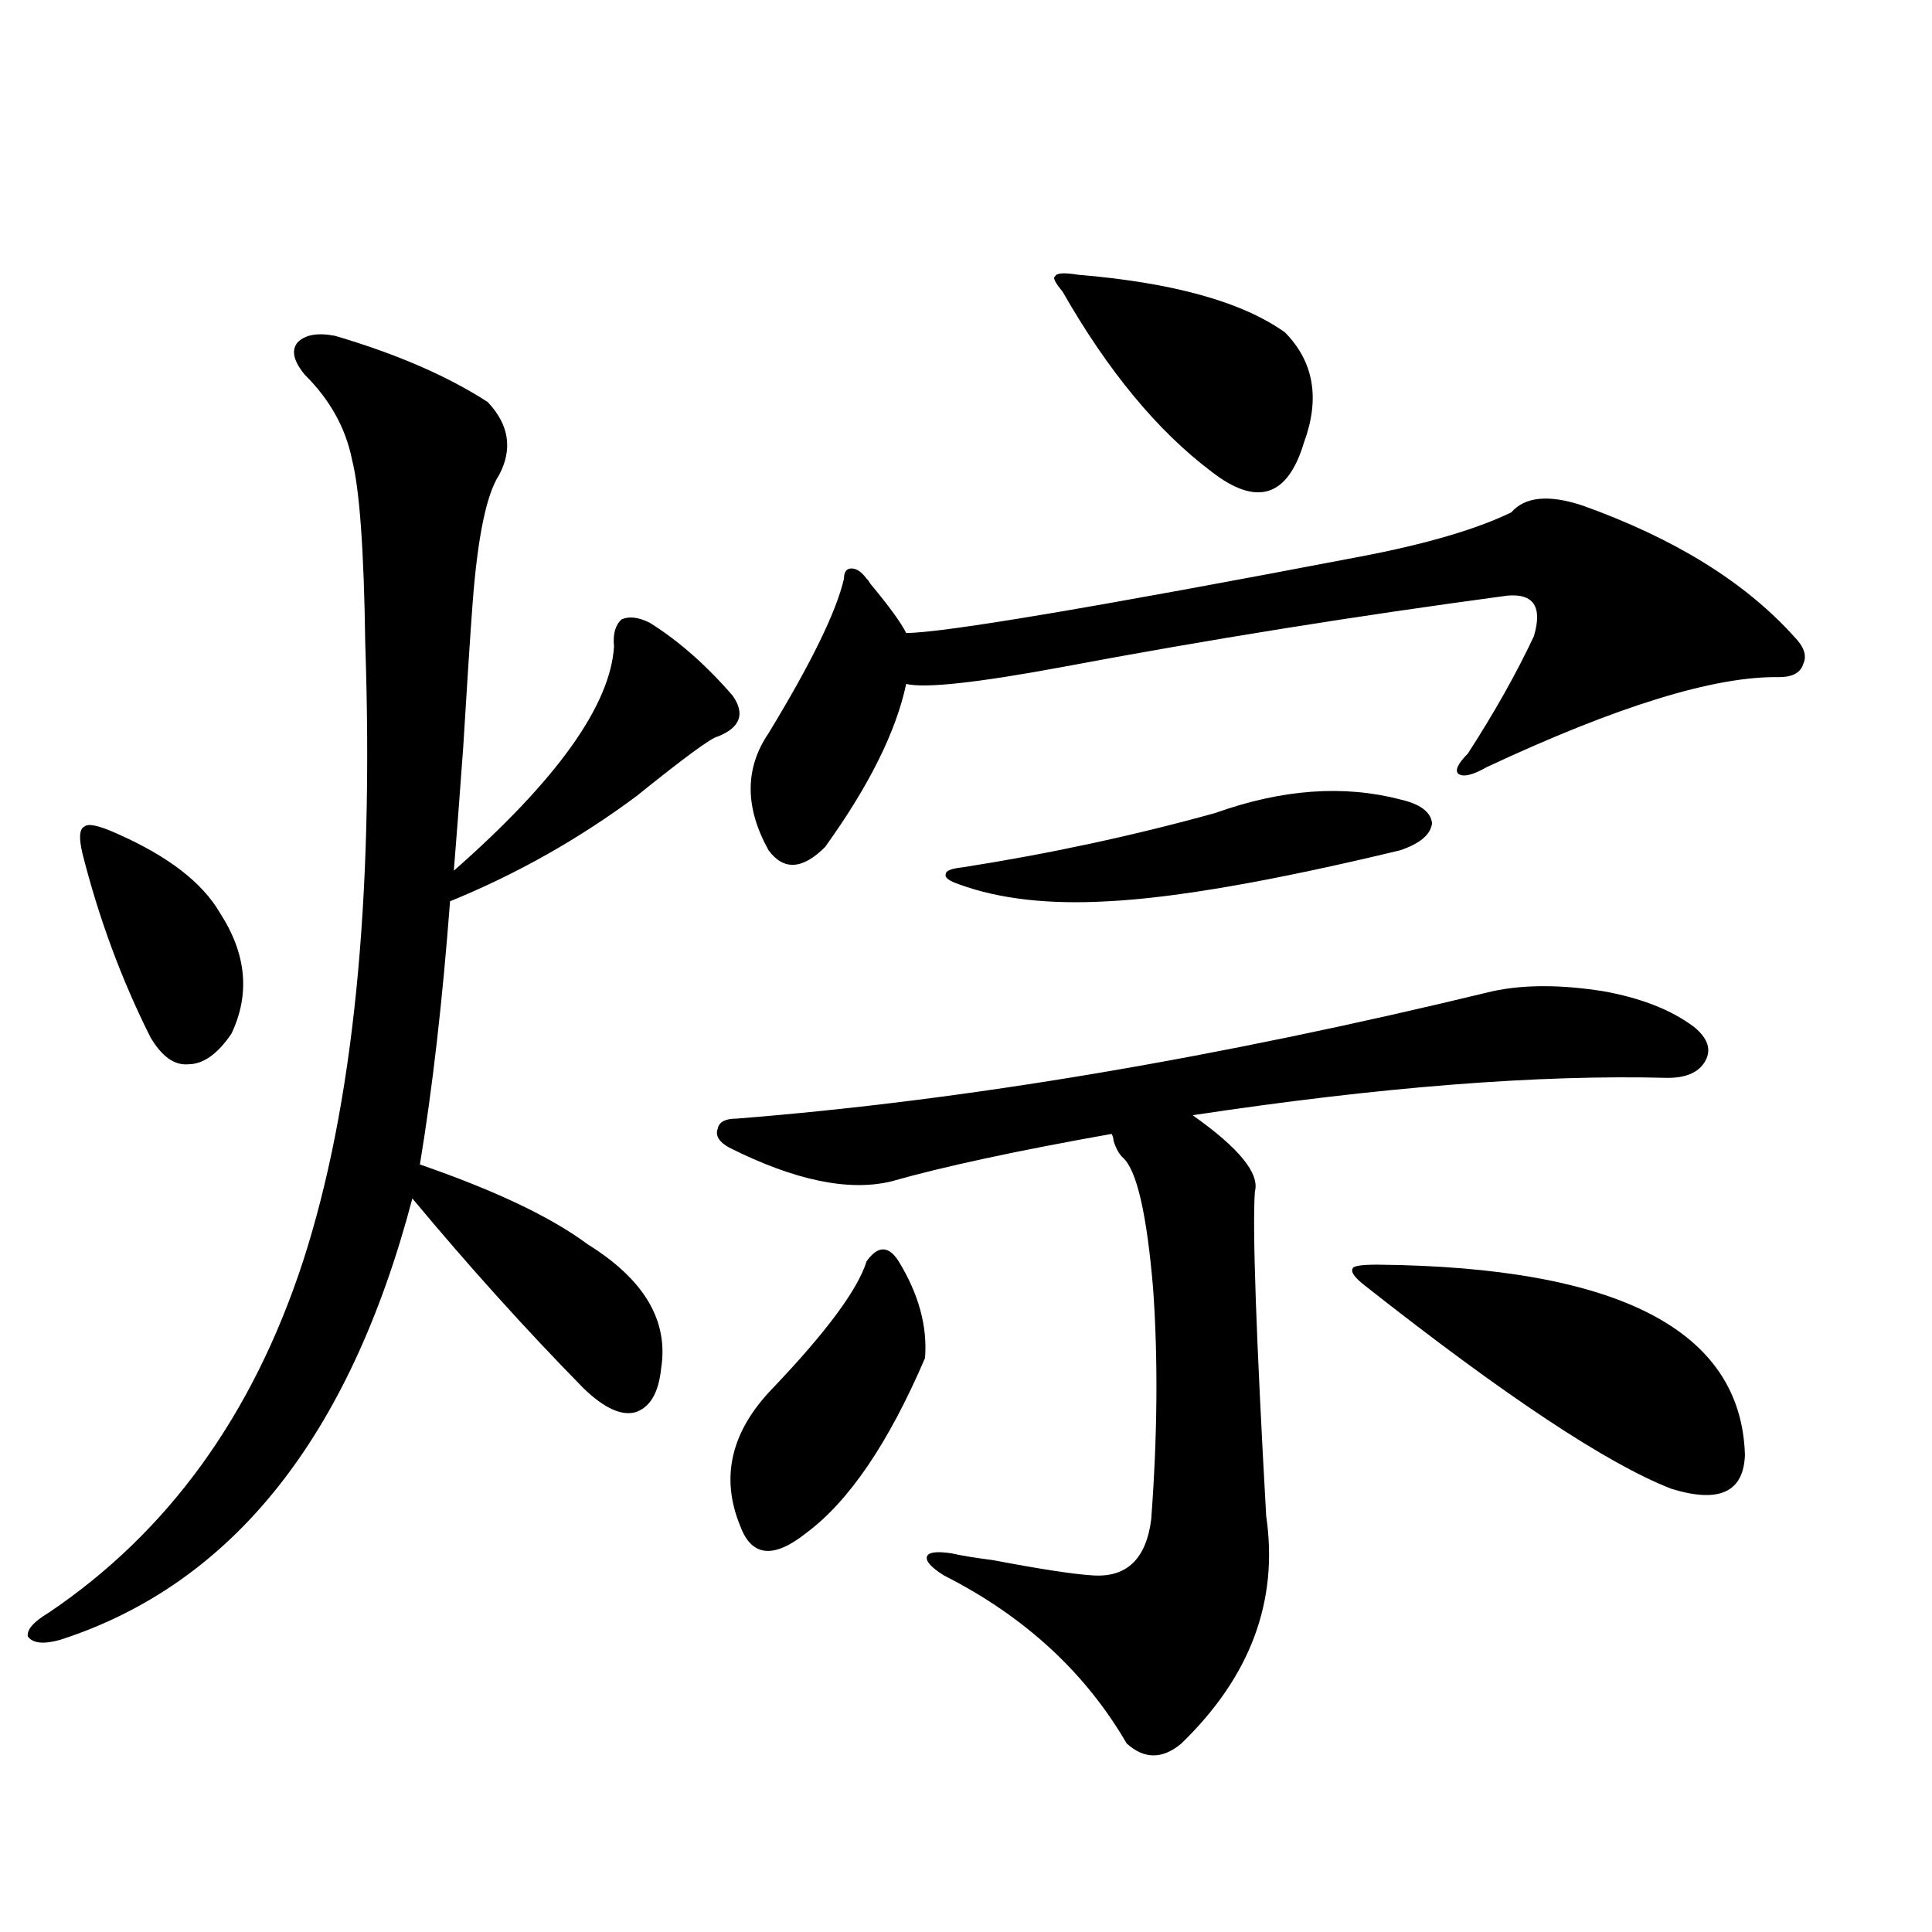 <?xml version="1.0" encoding="utf-8"?>
<!-- Generator: Adobe Illustrator 16.0.0, SVG Export Plug-In . SVG Version: 6.00 Build 0)  -->
<!DOCTYPE svg PUBLIC "-//W3C//DTD SVG 1.1//EN" "http://www.w3.org/Graphics/SVG/1.1/DTD/svg11.dtd">
<svg version="1.1" id="图层_1" xmlns="http://www.w3.org/2000/svg" xmlns:xlink="http://www.w3.org/1999/xlink" x="0px" y="0px"
	 width="1000px" height="1000px" viewBox="0 0 1000 1000" enable-background="new 0 0 1000 1000" xml:space="preserve">
<path d="M173.435,173.824c31.859,9.38,58.2,20.805,79.022,34.277c11.052,11.728,13.003,24.321,5.854,37.793
	c-6.509,9.97-11.066,31.943-13.658,65.918c-1.311,17.578-2.927,42.49-4.878,74.707c-1.951,26.958-3.582,48.34-4.878,64.16
	c53.322-46.87,80.974-85.542,82.925-116.016c-0.655-6.441,0.641-11.124,3.902-14.063c3.902-1.758,8.78-1.167,14.634,1.758
	c14.954,9.38,29.268,21.973,42.926,37.793c6.494,9.38,3.902,16.411-7.805,21.094c-3.262,0.591-17.24,10.849-41.95,30.762
	c-29.923,22.275-62.117,40.43-96.583,54.492c-3.902,51.567-9.115,96.982-15.609,136.23c39.023,13.486,67.956,27.246,86.827,41.309
	c29.268,18.169,41.95,39.551,38.048,64.16c-1.311,12.895-5.854,20.517-13.658,22.852c-7.164,1.758-15.944-2.334-26.341-12.305
	c-29.923-30.459-59.511-63.281-88.778-98.438c-32.529,123.637-93.336,199.814-182.435,228.516
	c-8.46,2.334-13.993,1.758-16.585-1.758c-0.655-3.516,2.927-7.622,10.731-12.305c61.782-41.597,105.684-102.241,131.704-181.934
	c26.006-80.269,36.737-186.905,32.194-319.922c-0.655-48.038-2.927-79.678-6.829-94.922c-3.262-16.397-11.387-31.05-24.39-43.945
	c-5.854-7.031-7.164-12.593-3.902-16.699C157.825,173.248,164.319,172.067,173.435,173.824z M60.267,431.344
	c26.661,11.728,44.542,25.488,53.657,41.309c13.658,21.094,15.609,41.899,5.854,62.402c-7.164,10.547-14.634,15.82-22.438,15.82
	c-7.164,0.591-13.658-4.092-19.512-14.063c-14.969-29.883-26.676-61.523-35.121-94.922c-1.951-8.198-1.631-12.881,0.976-14.063
	C45.633,426.071,51.151,427.252,60.267,431.344z M772.444,513.082c16.25-3.516,35.441-3.516,57.56,0
	c19.512,3.516,35.121,9.668,46.828,18.457c7.149,5.864,9.101,11.728,5.854,17.578c-3.262,5.864-9.756,8.789-19.512,8.789
	c-66.995-1.758-148.944,4.697-245.848,19.336c24.055,17.001,34.786,30.185,32.194,39.551c-1.311,18.759,0.641,74.707,5.854,167.871
	c6.494,43.945-8.14,83.194-43.901,117.773c-9.756,8.198-19.191,8.198-28.292,0c-21.463-36.914-53.017-65.918-94.632-87.012
	c-6.509-4.092-9.436-7.32-8.78-9.668c0.641-2.334,4.878-2.925,12.683-1.758c5.198,1.181,12.348,2.348,21.463,3.516
	c24.71,4.697,41.95,7.333,51.706,7.91c17.561,1.181,27.637-8.487,30.243-29.004c3.247-43.355,3.567-83.194,0.976-119.531
	c-3.262-38.672-8.46-61.221-15.609-67.676c-1.951-1.758-3.582-4.683-4.878-8.789c0-1.167-0.335-2.334-0.976-3.516
	c-49.435,8.789-87.482,17.001-114.144,24.609c-22.118,5.273-50.09-0.577-83.9-17.578c-5.213-2.925-7.164-6.152-5.854-9.668
	c0.641-3.516,3.902-5.273,9.756-5.273C499.601,569.635,630.009,547.662,772.444,513.082z M465.135,652.828
	c10.396,17.001,14.954,33.701,13.658,50.098c-18.871,43.945-39.358,74.13-61.462,90.527c-16.92,13.486-28.292,12.305-34.146-3.516
	c-10.411-25.186-4.878-48.917,16.585-71.191c27.957-29.292,44.222-51.265,48.779-65.918
	C454.403,644.63,459.922,644.63,465.135,652.828z M782.2,265.231c7.149-8.198,19.512-9.366,37.072-3.516
	c47.469,17.001,83.9,39.551,109.266,67.676c5.198,5.273,6.829,9.97,4.878,14.063c-1.311,4.697-5.533,7.031-12.683,7.031
	c-33.17-0.577-83.58,14.941-151.216,46.582c-7.164,4.106-12.042,5.273-14.634,3.516c-1.951-1.758-0.335-5.273,4.878-10.547
	c13.658-21.094,25.03-41.309,34.146-60.645c4.543-15.23,0-22.261-13.658-21.094c-78.702,10.547-155.453,22.852-230.238,36.914
	c-44.236,8.212-71.218,11.137-80.974,8.789c-5.213,24.609-19.191,52.734-41.95,84.375c-11.707,11.728-21.463,12.305-29.268,1.758
	c-12.362-22.261-12.362-42.476,0-60.645c22.104-36.323,35.121-62.979,39.023-79.98c0-3.516,1.296-5.273,3.902-5.273
	c2.592,0,5.198,1.758,7.805,5.273c0.641,0.591,1.296,1.469,1.951,2.637c9.756,11.728,15.93,20.215,18.536,25.488
	c18.856,0,97.224-13.184,235.116-39.551C737.964,281.642,763.984,274.02,782.2,265.231z M629.033,420.797
	c34.466-12.305,66.34-14.639,95.607-7.031c10.396,2.348,15.93,6.455,16.585,12.305c-0.655,5.864-6.188,10.547-16.585,14.063
	c-65.699,15.82-116.095,24.609-151.216,26.367c-30.578,1.758-56.264-1.167-77.071-8.789c-5.213-1.758-7.484-3.516-6.829-5.273
	c0-1.758,2.927-2.925,8.78-3.516C543.182,441.891,586.748,432.525,629.033,420.797z M557.815,142.184
	c49.42,4.106,85.196,14.063,107.314,29.883c14.954,15.244,18.201,34.277,9.756,57.129c-8.46,28.125-24.39,33.11-47.804,14.941
	c-27.972-21.094-53.657-52.144-77.071-93.164c-3.902-4.683-5.213-7.32-3.902-7.91C546.749,141.305,550.651,141.017,557.815,142.184z
	 M712.934,654.586c124.875,1.181,188.288,33.989,190.239,98.438c-0.655,19.336-13.338,25.2-38.048,17.578
	c-33.17-12.881-86.187-48.038-159.021-105.469c-5.213-4.092-7.164-7.031-5.854-8.789
	C700.892,655.177,705.129,654.586,712.934,654.586z"/>
</svg>

